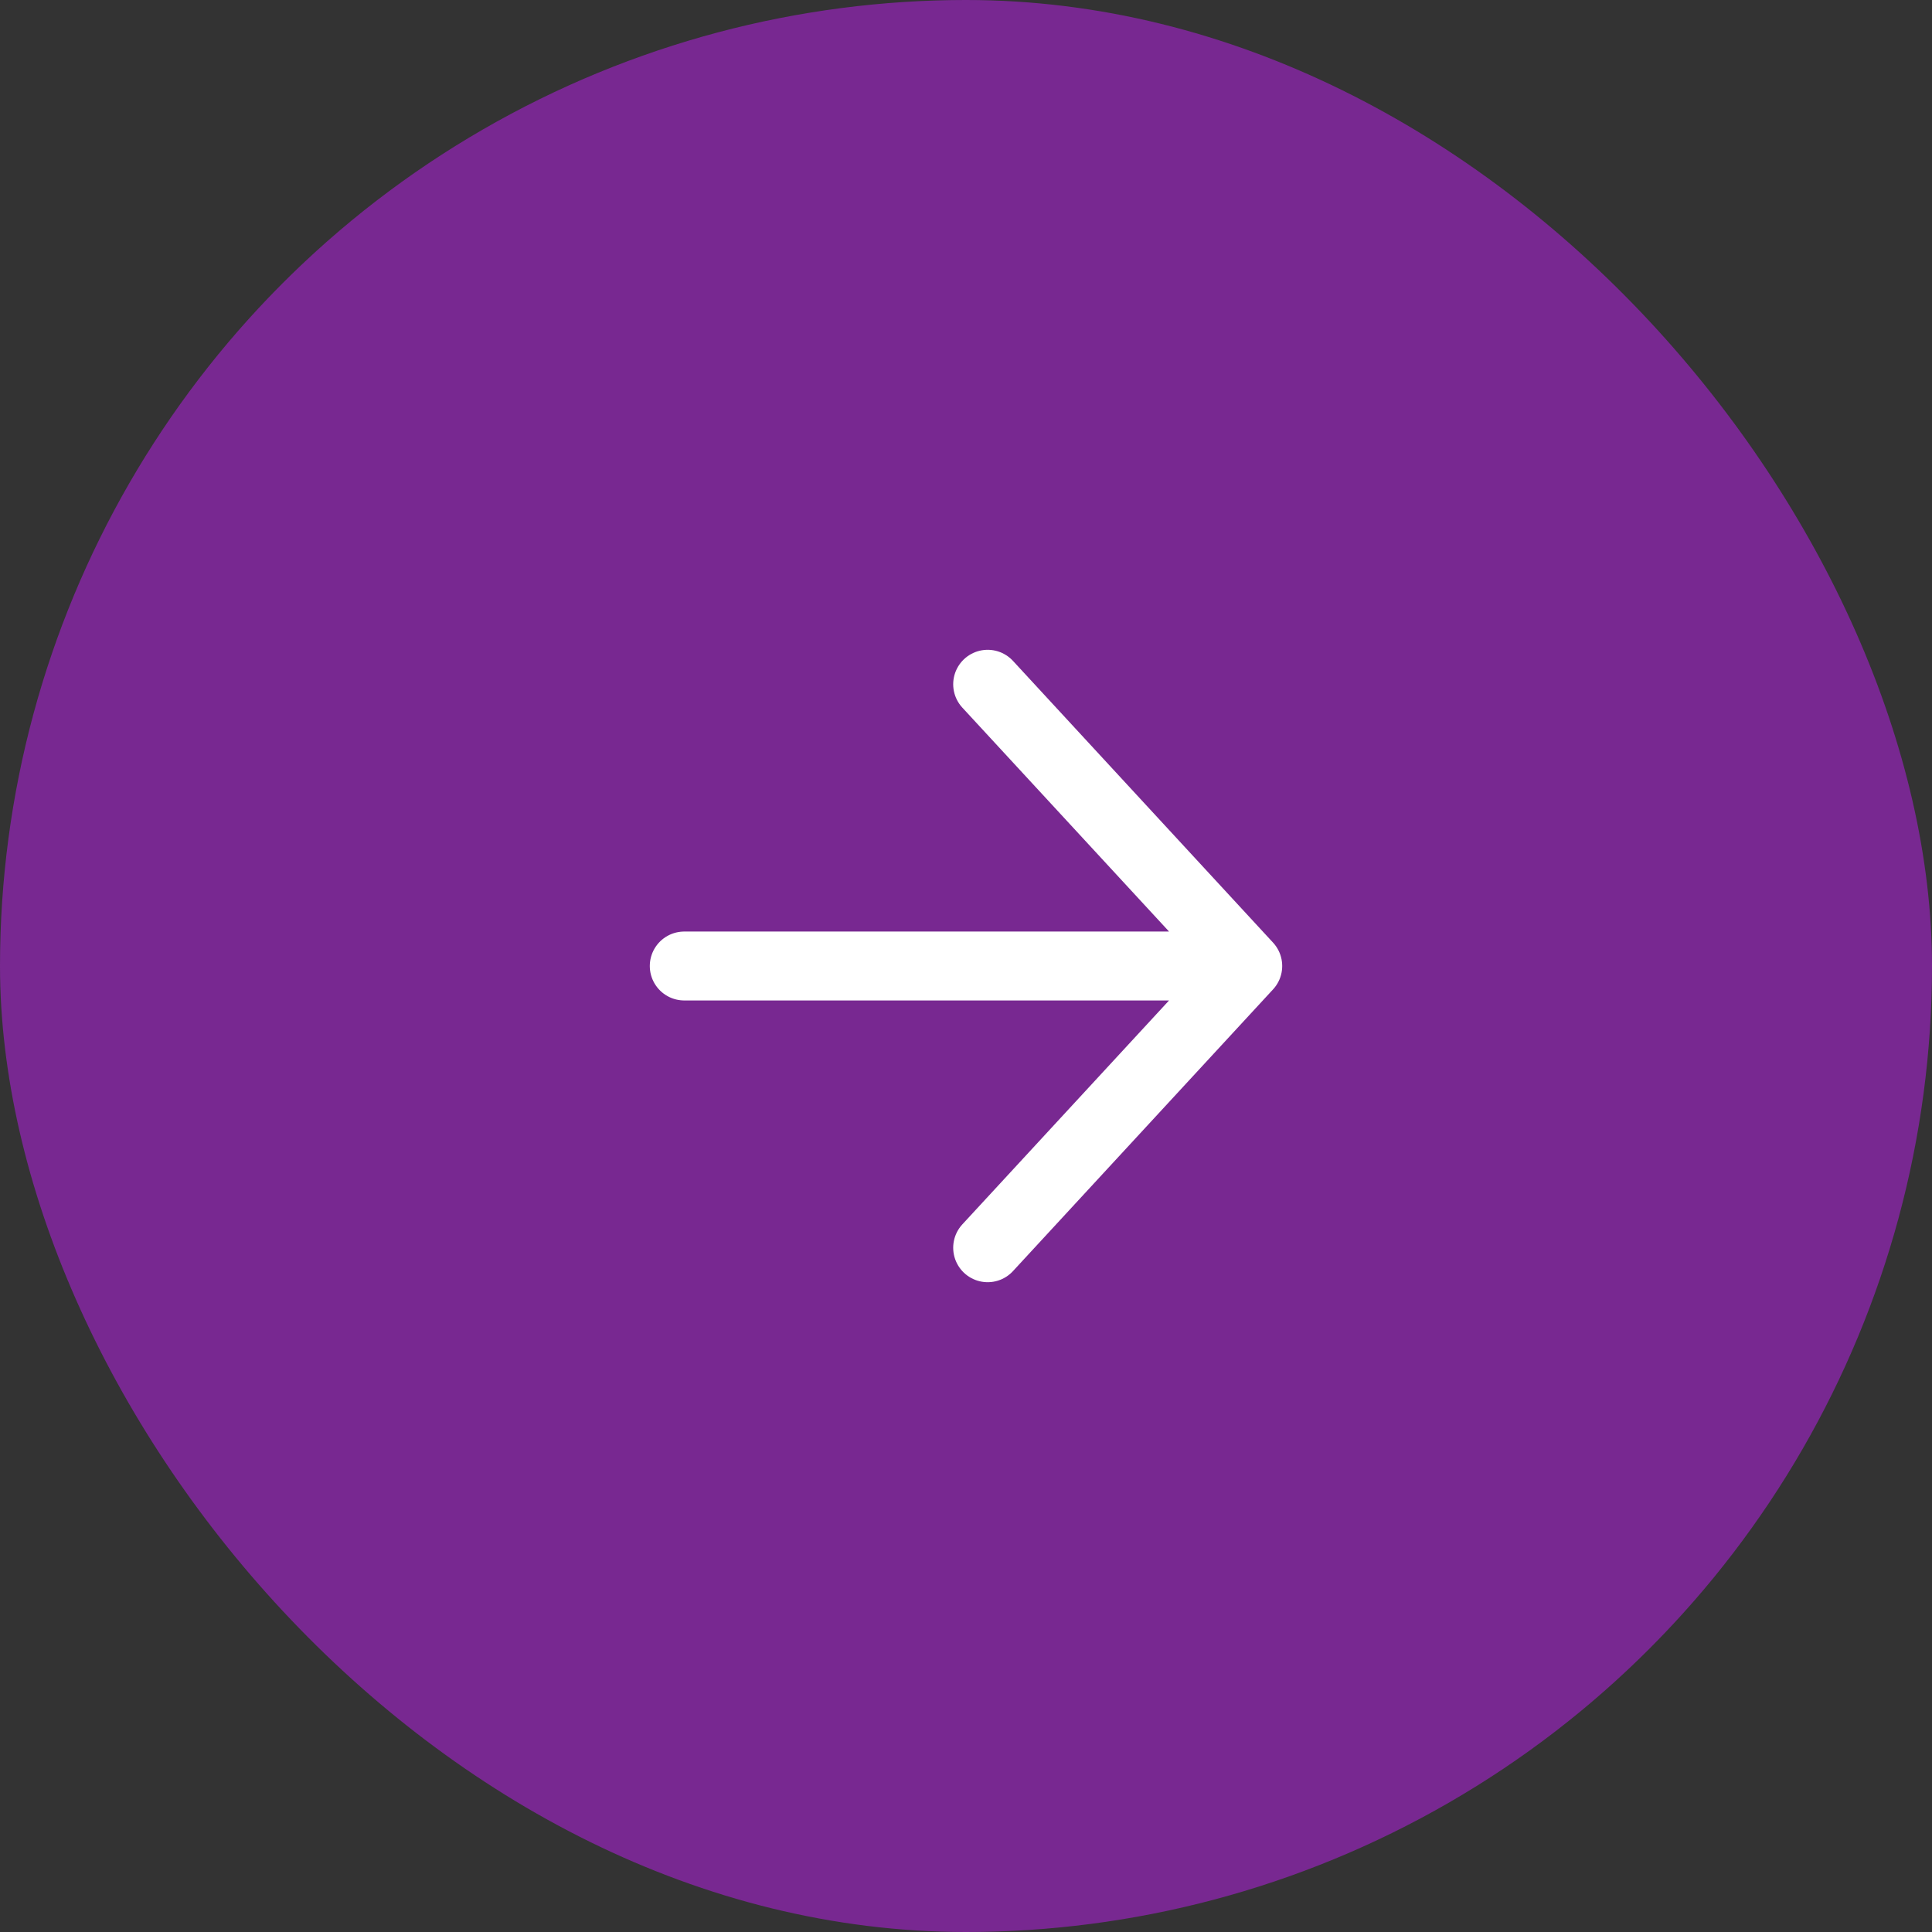 <svg width="48" height="48" viewBox="0 0 48 48" fill="none" xmlns="http://www.w3.org/2000/svg">
<rect x="0" y="0" width="48" height="48" fill="#333333" stroke="none"/>
<g clip-path="url(#clip0_6003_2647)">
<g clip-path="url(#clip1_6003_2647)">
<path d="M-45 0H3L-7 48H-55L-45 0Z" fill="#584DDE"/>
<circle cx="24" cy="24" r="24" fill="#782891"/>
</g>
<path d="M24.538 31L31 24L24.538 17M30.103 24H17" stroke="white" stroke-width="1.712" stroke-linecap="round" stroke-linejoin="round"/>
</g>
<defs>
<clipPath id="clip0_6003_2647">
<rect width="48" height="48" fill="white"/>
</clipPath>
<clipPath id="clip1_6003_2647">
<rect width="48" height="48" rx="24" fill="white"/>
</clipPath>
</defs>
</svg>

